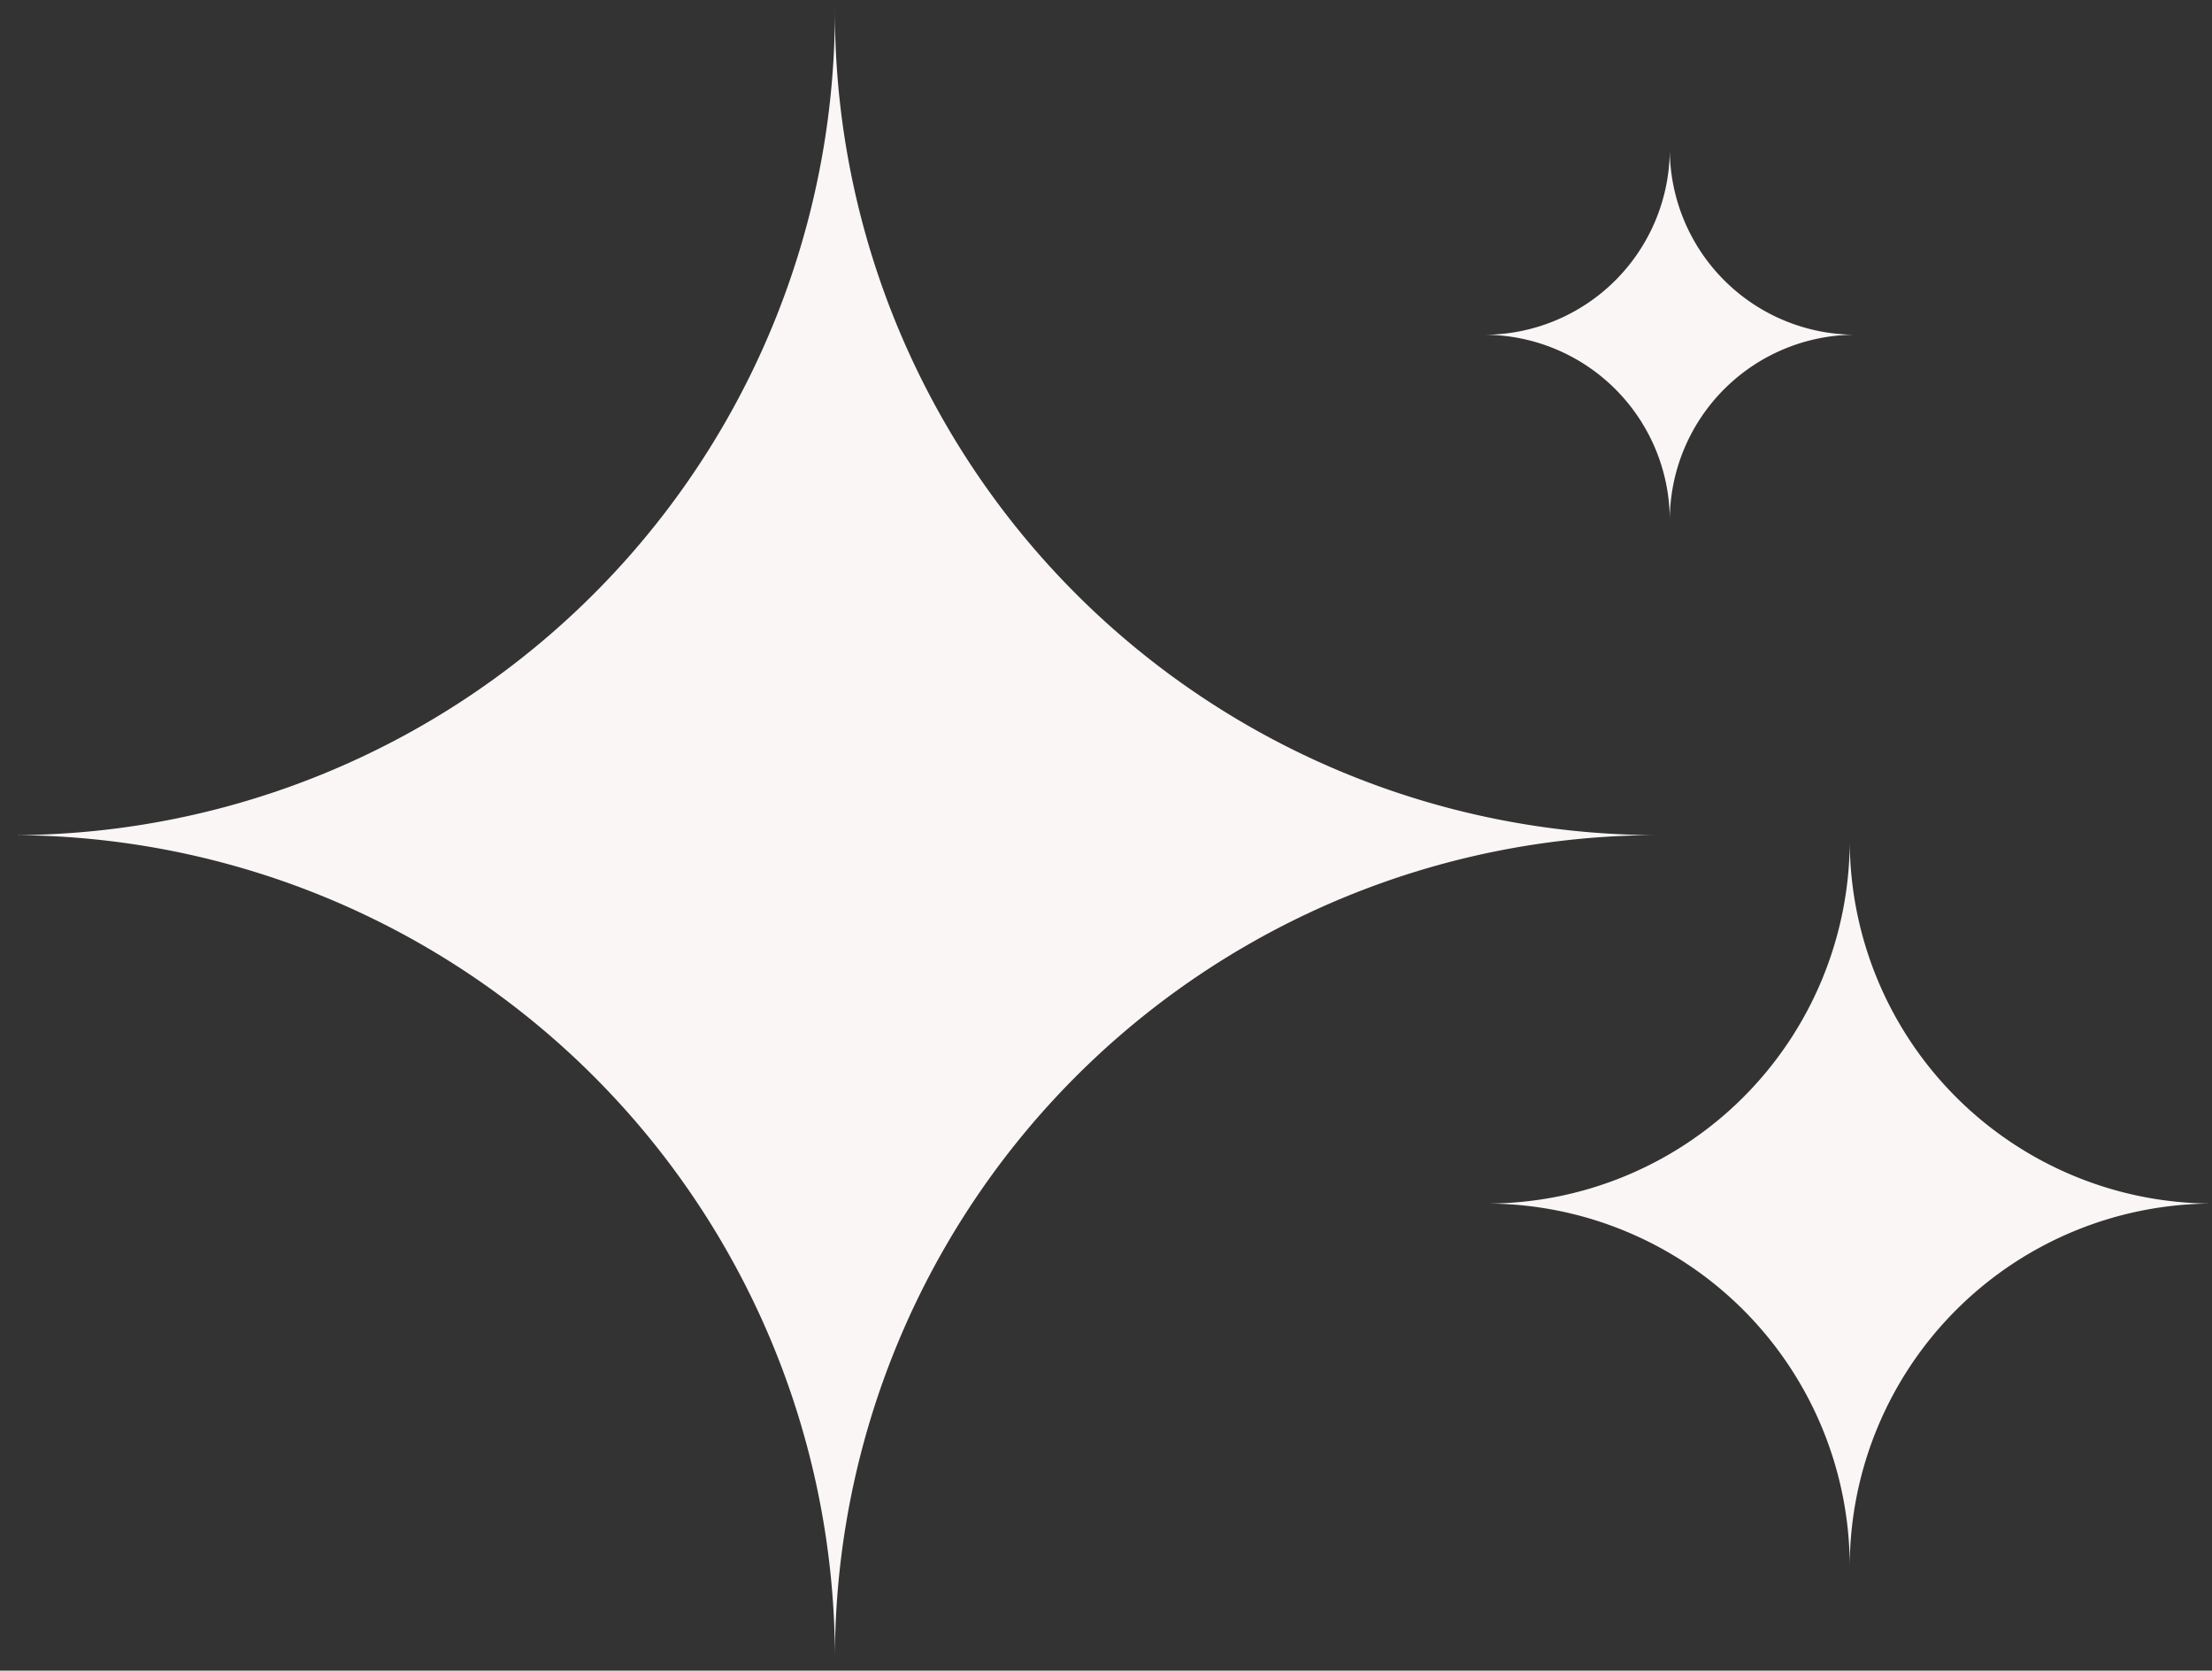 <?xml version="1.0" encoding="UTF-8" standalone="no"?><svg xmlns="http://www.w3.org/2000/svg" xmlns:xlink="http://www.w3.org/1999/xlink" fill="#000000" height="168.6" preserveAspectRatio="xMidYMid meet" version="1" viewBox="0.0 0.0 223.3 168.6" width="223.3" zoomAndPan="magnify"><rect x="0.0" y="0.0" width="223.3" height="168.6" fill="#333333" stroke="none"/><g fill="#faf6f5" id="change1_1"><path d="M84.284,1.337a83.109,83.109,0,0,0,82.944,82.944h1.336l-1.336,0a83.108,83.108,0,0,0-82.944,82.944q0,.664,0,1.336,0-.672,0-1.336A83.109,83.109,0,0,0,1.337,84.284L0,84.282H1.337A83.109,83.109,0,0,0,84.281,1.337q0-.666,0-1.337Q84.282.672,84.284,1.337Z"/><path d="M186.73,84.872a36.665,36.665,0,0,0,36.592,36.592h0a36.665,36.665,0,0,0-36.592,36.592v.59c0-.2,0-.394,0-.59a36.665,36.665,0,0,0-36.592-36.592h0a36.665,36.665,0,0,0,36.592-36.592c0-.2,0-.392,0-.59Z"/><path d="M168.565,15.065A18.752,18.752,0,0,0,187.28,33.78h0A18.752,18.752,0,0,0,168.565,52.5c0,.1,0,.2,0,.3v-.3a18.752,18.752,0,0,0-18.715-18.715h0a18.752,18.752,0,0,0,18.715-18.715v-.3C168.564,14.865,168.565,14.965,168.565,15.065Z"/></g></svg>